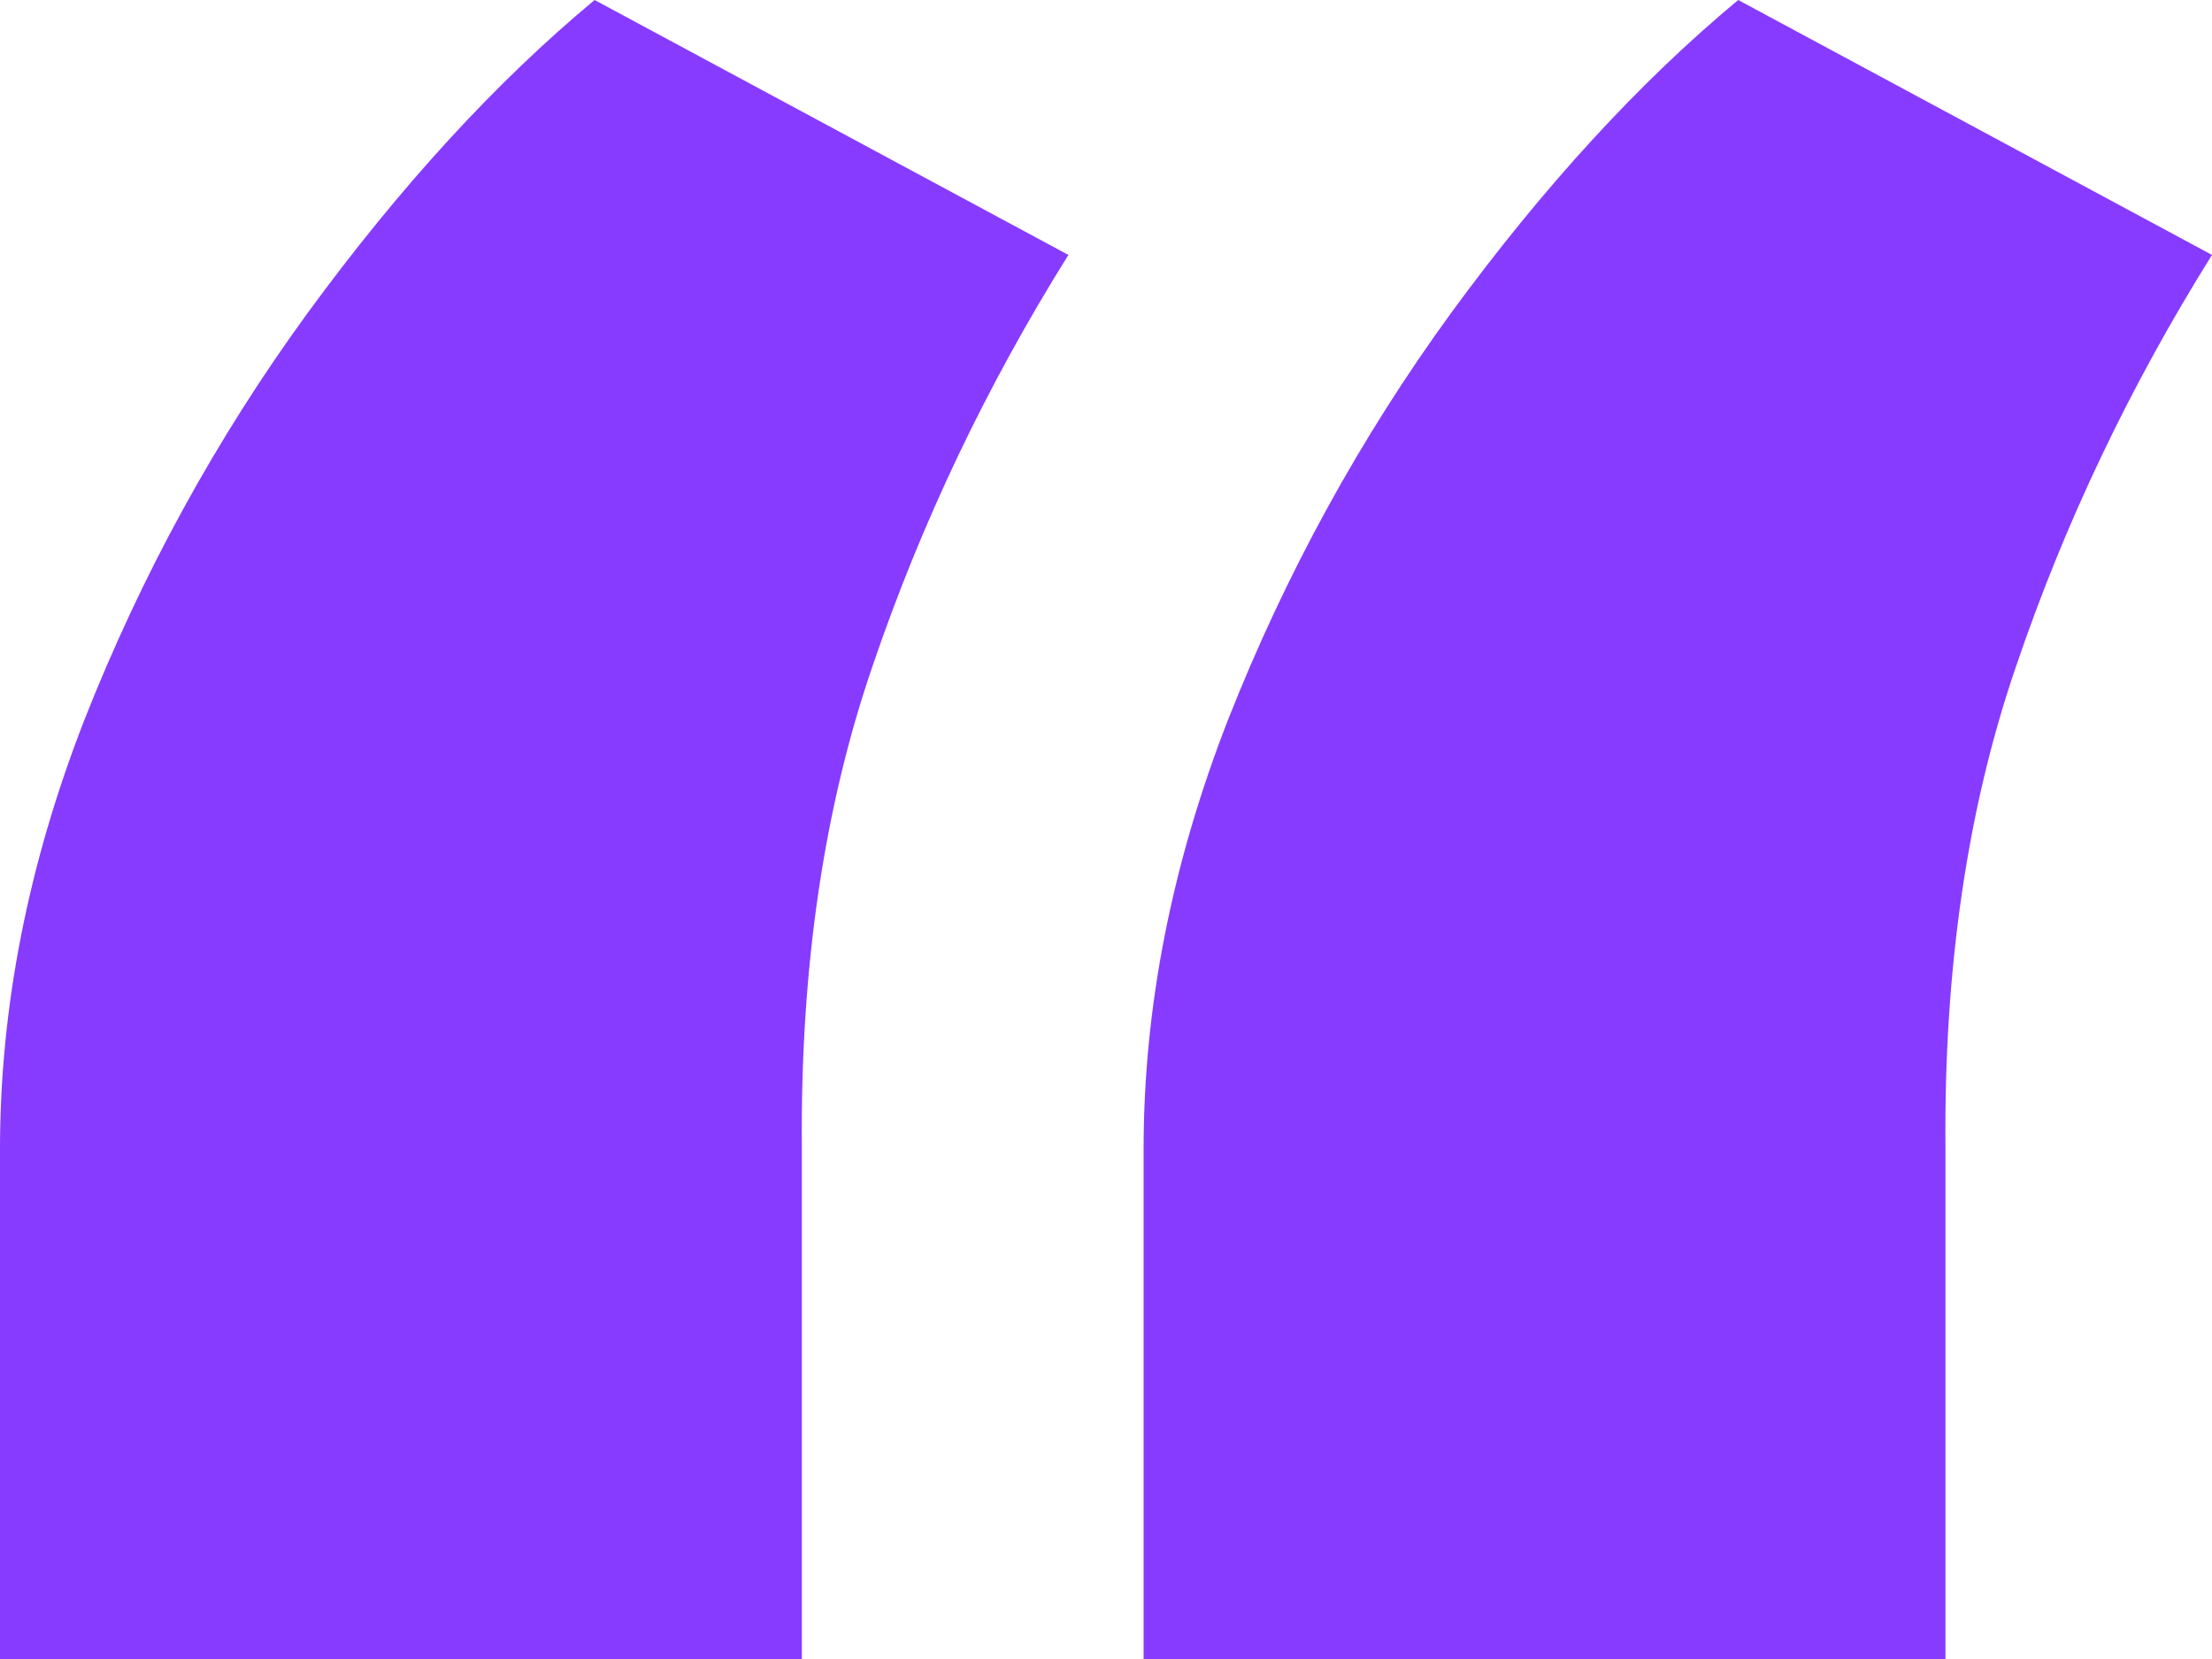 <svg width="16" height="12" viewBox="0 0 16 12" fill="none" xmlns="http://www.w3.org/2000/svg">
<path d="M0 12V8.313C0 7.288 0.203 6.253 0.61 5.208C1.027 4.151 1.565 3.17 2.225 2.264C2.895 1.348 3.587 0.593 4.301 0L7.728 1.844C7.135 2.792 6.663 3.784 6.311 4.819C5.959 5.844 5.789 7.003 5.8 8.296V12H0ZM8.272 12V8.313C8.272 7.288 8.475 6.253 8.882 5.208C9.299 4.151 9.837 3.17 10.496 2.264C11.166 1.348 11.859 0.593 12.573 0L16 1.844C15.407 2.792 14.934 3.784 14.583 4.819C14.231 5.844 14.061 7.003 14.072 8.296V12H8.272Z" fill="#873BFF"/>
</svg>
